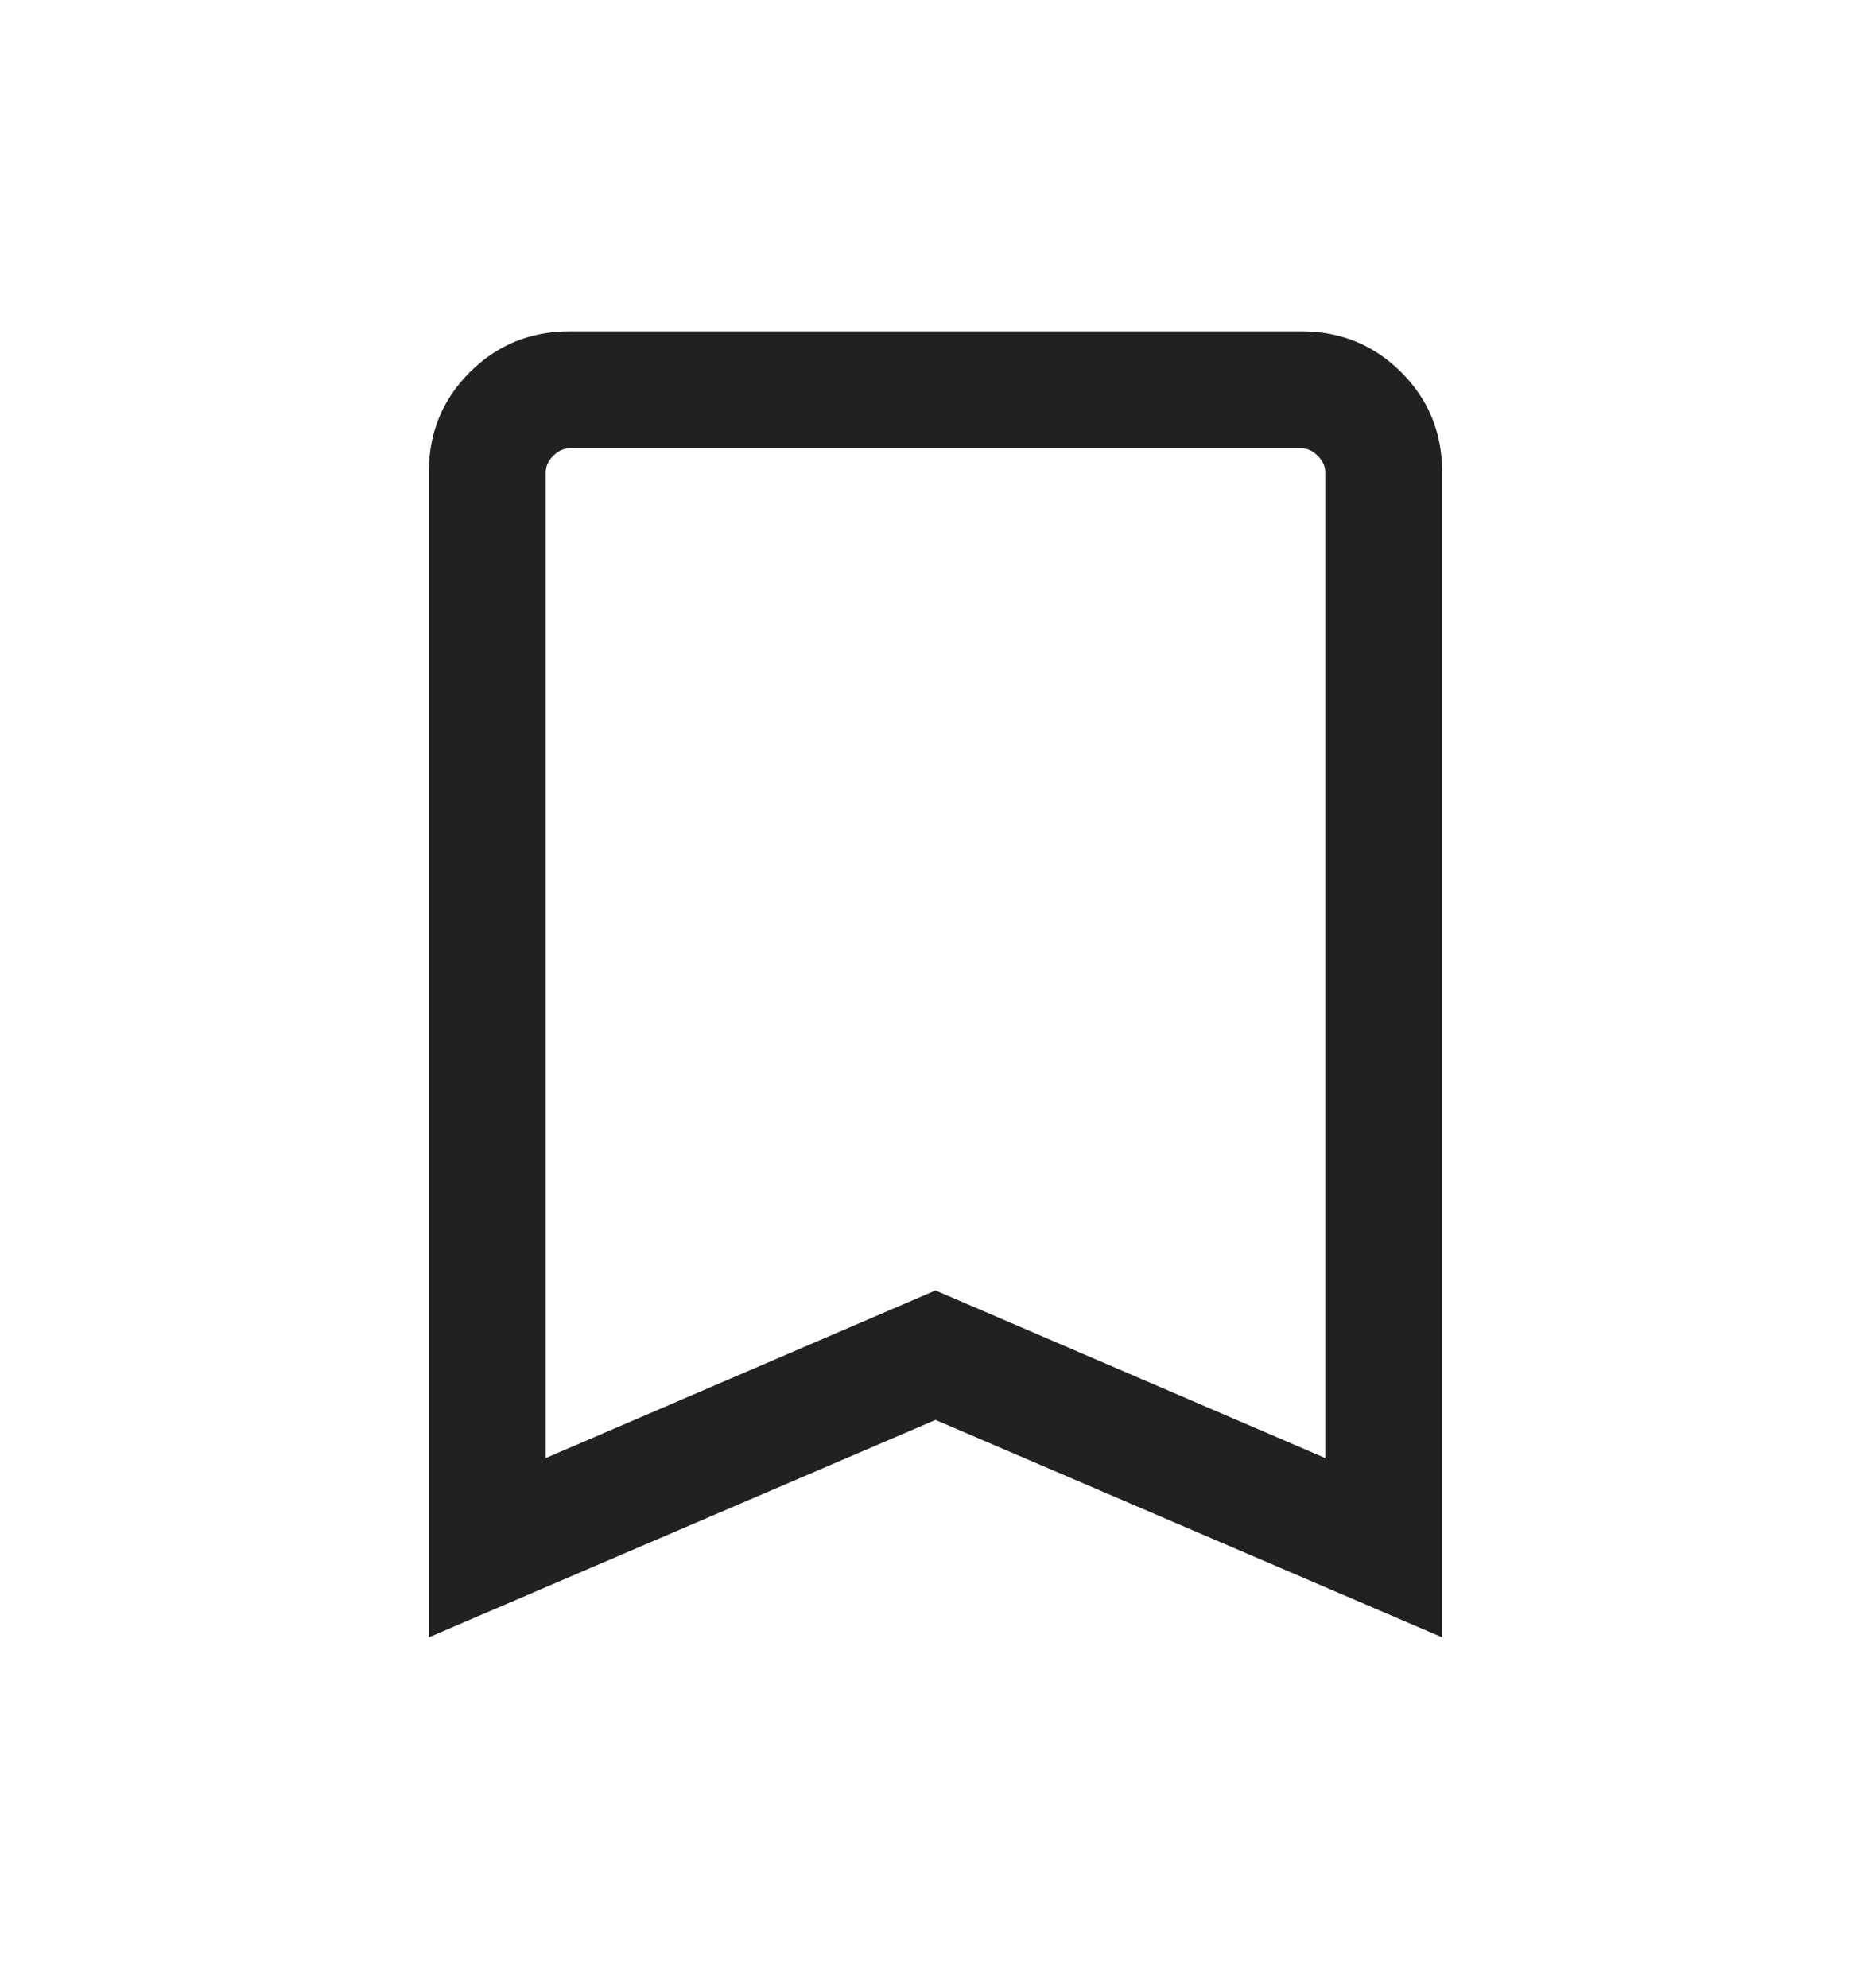 <svg xmlns="http://www.w3.org/2000/svg" width="16" height="17" viewBox="0 0 16 17" fill="none">
  <mask id="mask0_2296_836" style="mask-type:alpha" maskUnits="userSpaceOnUse" x="0" y="0" width="16" height="17">
    <rect y="0.5" width="16" height="16" fill="#D9D9D9"/>
  </mask>
  <g mask="url(#mask0_2296_836)">
    <path d="M3.667 14V4.039C3.667 3.702 3.783 3.417 4.017 3.183C4.25 2.95 4.535 2.833 4.872 2.833H11.128C11.465 2.833 11.75 2.95 11.983 3.183C12.217 3.417 12.333 3.702 12.333 4.039V14L8 12.141L3.667 14ZM4.667 12.467L8 11.034L11.333 12.467V4.039C11.333 3.987 11.312 3.94 11.269 3.898C11.227 3.855 11.18 3.833 11.128 3.833H4.872C4.821 3.833 4.774 3.855 4.731 3.898C4.688 3.94 4.667 3.987 4.667 4.039V12.467Z" fill="#212121"/>
  </g>
</svg>